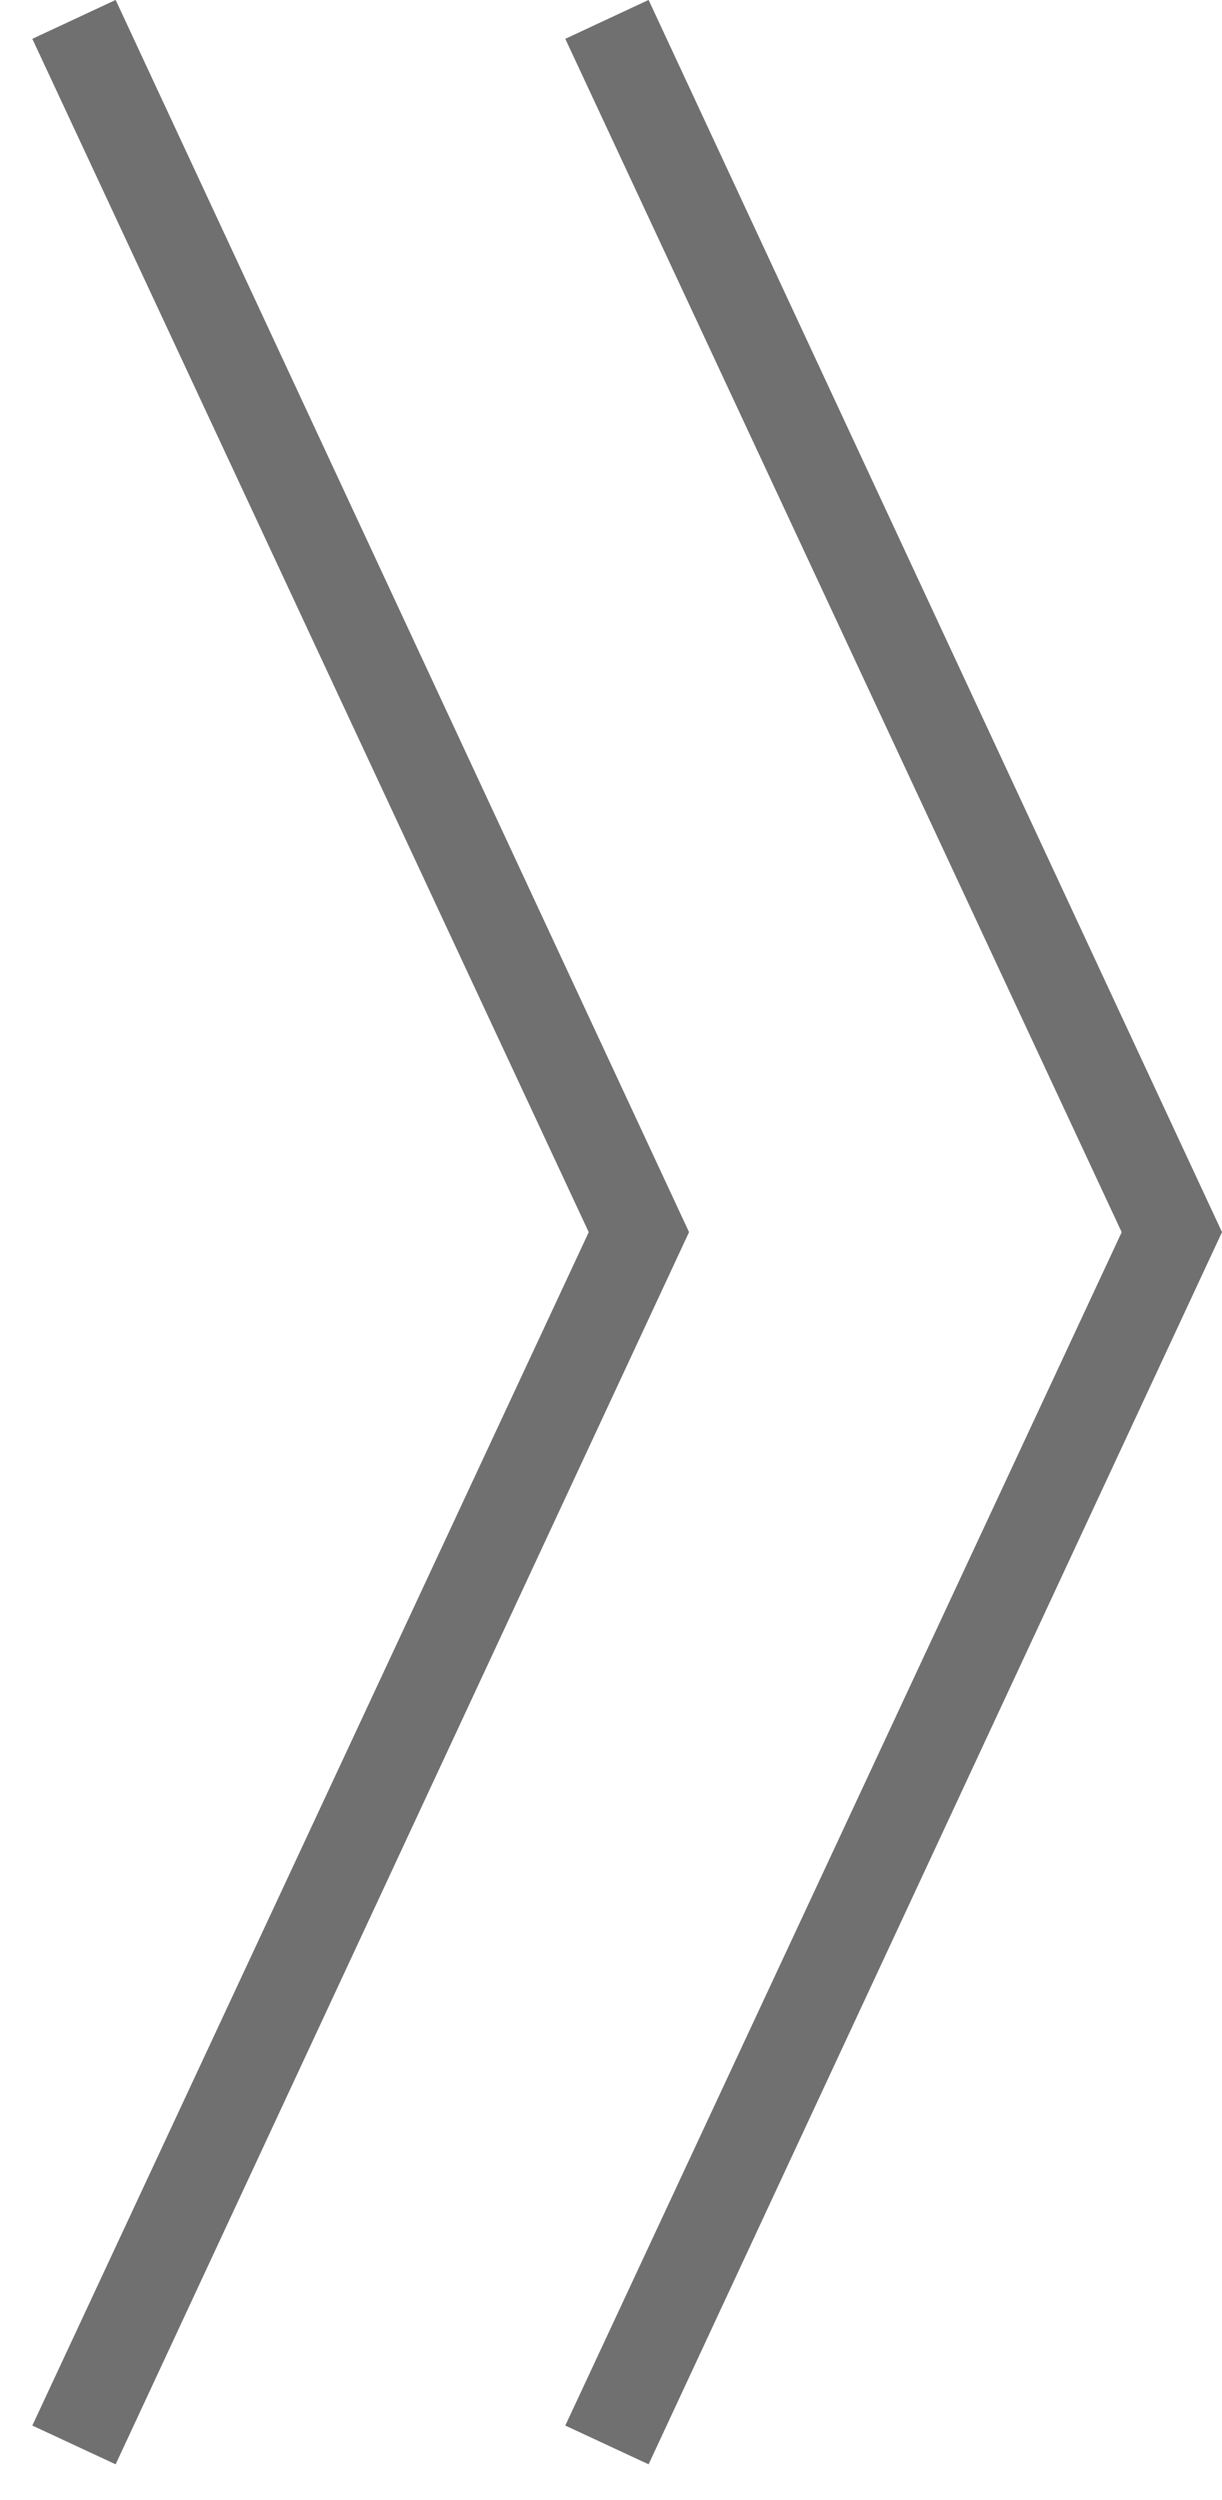 <svg width="22" height="45" viewBox="0 0 22 45" version="1.1" xmlns="http://www.w3.org/2000/svg"><title>arrow-left</title><g id="Page-1" stroke="none" stroke-width="1" fill="none" fill-rule="evenodd"><g id="arrow-left" transform="matrix(-1 0 0 1 24 -1)" fill="#707070" fill-rule="nonzero"><g id="Group_12" transform="rotate(90 12.209 12.209)"><g id="Group_10" transform="translate(.229 .092)"><path id="Path_43" d="M44.434 10.503L22.952 20.52 1.47 10.503l-.7 1.5 22.181 10.323 22.181-10.323z"/><path id="Path_44" d="M44.434.908L22.952 10.925 1.47.908l-.7 1.5 22.181 10.323L45.132 2.408z"/></g></g></g></g></svg>